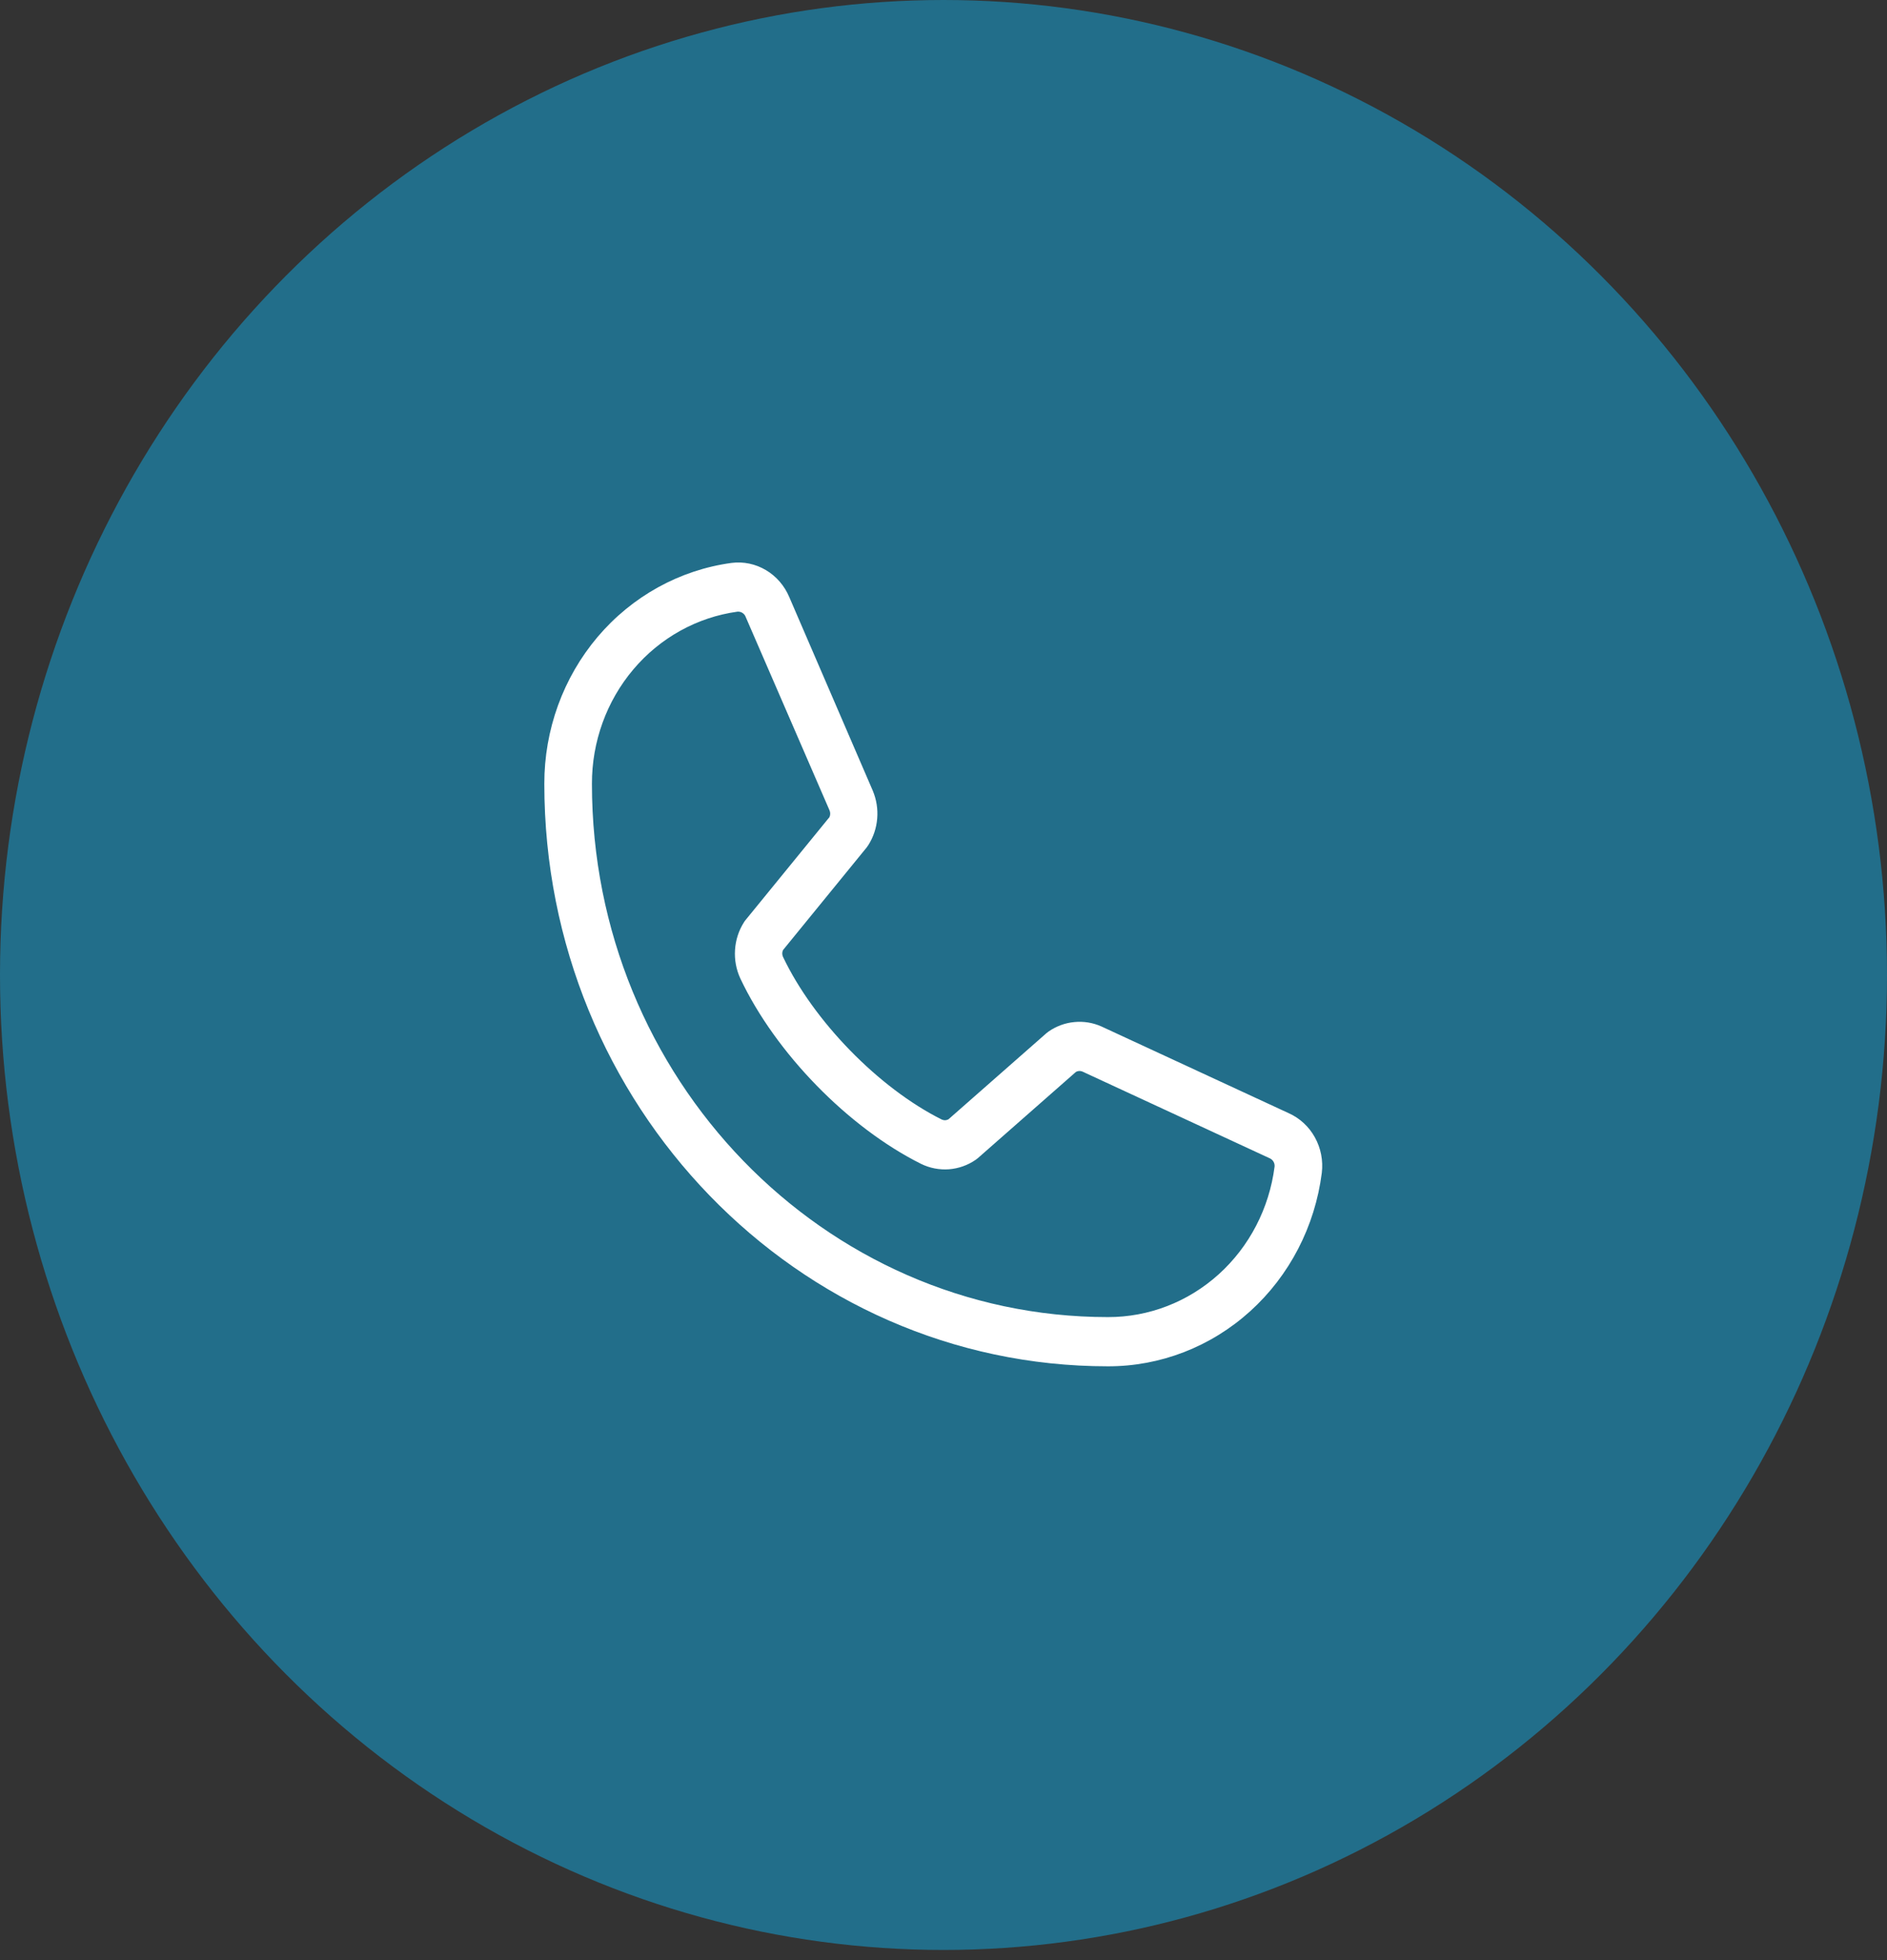 <svg xmlns="http://www.w3.org/2000/svg" fill="none" viewBox="0 0 52 54" height="54" width="52">
<rect x="0" y="0" width="52" height="54" fill="#333333" stroke="none"/>
<ellipse fill="#226E8A" ry="26.86" rx="26" cy="26.86" cx="26"></ellipse>
<path fill="white" d="M35.518 30.67L30.351 28.278C30.117 28.174 29.861 28.132 29.608 28.157C29.354 28.18 29.11 28.27 28.898 28.416C28.877 28.43 28.856 28.446 28.837 28.463L26.137 30.836C26.109 30.852 26.077 30.86 26.046 30.862C26.014 30.863 25.982 30.856 25.953 30.843C24.217 29.977 22.419 28.131 21.578 26.363C21.564 26.333 21.556 26.3 21.556 26.268C21.556 26.235 21.564 26.202 21.578 26.173L23.882 23.348C23.899 23.327 23.914 23.305 23.928 23.282C24.068 23.063 24.152 22.81 24.173 22.549C24.195 22.287 24.152 22.024 24.051 21.783L21.752 16.454C21.621 16.14 21.395 15.877 21.108 15.707C20.821 15.536 20.488 15.466 20.159 15.508C18.73 15.702 17.418 16.427 16.468 17.547C15.519 18.668 14.997 20.107 15 21.596C15 30.444 21.967 37.641 30.531 37.641C31.973 37.644 33.366 37.105 34.451 36.124C35.535 35.143 36.237 33.788 36.425 32.311C36.465 31.973 36.399 31.631 36.235 31.335C36.072 31.039 35.82 30.806 35.518 30.67ZM30.531 36.285C22.691 36.285 16.312 29.696 16.312 21.596C16.309 20.437 16.714 19.316 17.452 18.443C18.19 17.569 19.211 17.004 20.323 16.851H20.349C20.392 16.852 20.435 16.866 20.471 16.893C20.507 16.919 20.535 16.956 20.55 16.999L22.858 22.322C22.871 22.352 22.878 22.384 22.878 22.416C22.878 22.449 22.871 22.481 22.858 22.511L20.549 25.342C20.531 25.362 20.516 25.384 20.502 25.407C20.357 25.634 20.272 25.897 20.255 26.169C20.237 26.441 20.288 26.712 20.402 26.958C21.372 29.01 23.374 31.062 25.382 32.064C25.621 32.181 25.885 32.232 26.149 32.213C26.413 32.193 26.668 32.103 26.888 31.951C26.909 31.936 26.93 31.921 26.949 31.904L29.649 29.531C29.675 29.516 29.705 29.507 29.735 29.505C29.765 29.503 29.795 29.508 29.824 29.519L34.992 31.911C35.034 31.93 35.069 31.962 35.093 32.002C35.117 32.043 35.128 32.09 35.124 32.137C34.977 33.287 34.43 34.342 33.584 35.106C32.739 35.869 31.654 36.288 30.531 36.285Z"></path>
</svg>

